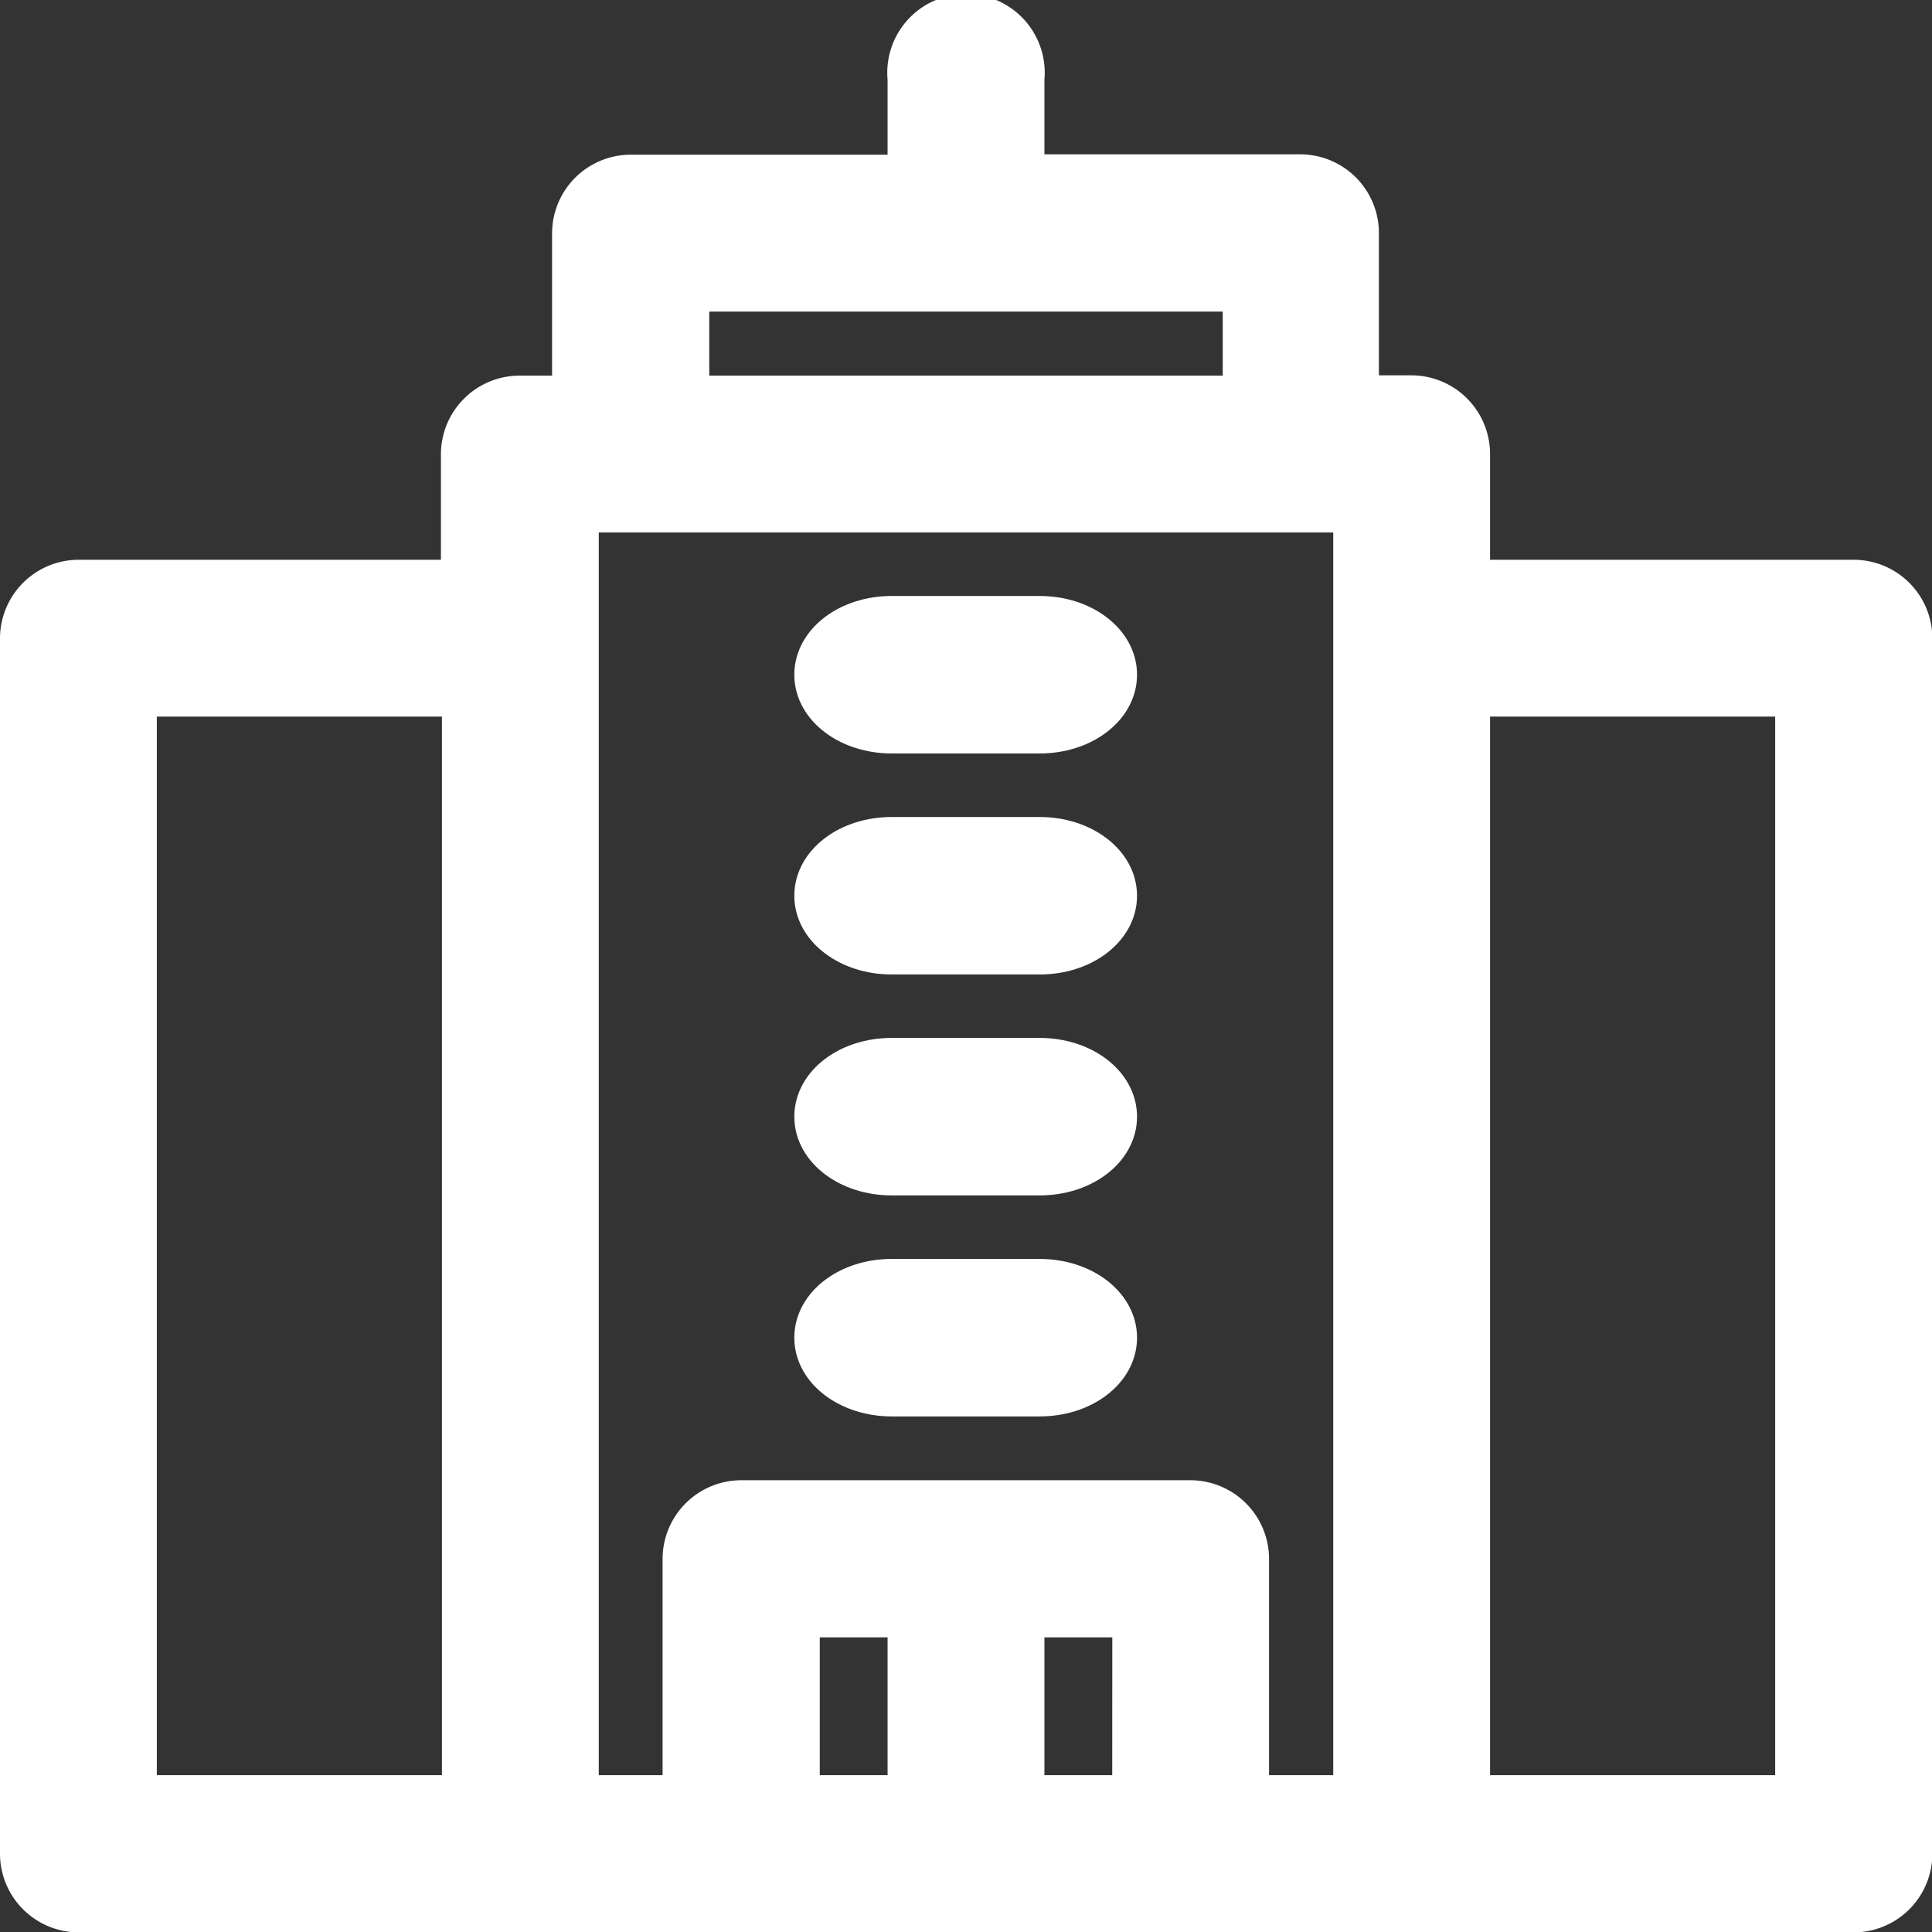 <svg xmlns="http://www.w3.org/2000/svg" width="20.857" height="20.857" viewBox="0 0 20.857 20.857">
  <rect x="0" y="0" width="20.857" height="20.857" fill="#333333" stroke="none"/>
  <g id="company" transform="translate(0.25 0.25)">
    <path id="Path_30338" data-name="Path 30338" d="M272.8,343.193h1.6c.443,0,.8-.267.8-.6s-.359-.6-.8-.6h-1.6c-.443,0-.8.267-.8.6S272.359,343.193,272.8,343.193Z" transform="translate(-263.425 -328.402)" fill="#fff" stroke="#fff" stroke-width="0.5"/>
    <path id="Path_30340" data-name="Path 30340" d="M272.8,283.193h1.6c.443,0,.8-.267.8-.6s-.359-.6-.8-.6h-1.6c-.443,0-.8.267-.8.6S272.359,283.193,272.8,283.193Z" transform="translate(-263.425 -270.788)" fill="#fff" stroke="#fff" stroke-width="0.5"/>
    <path id="Path_30342" data-name="Path 30342" d="M272.8,223.193h1.6c.443,0,.8-.267.8-.6s-.359-.6-.8-.6h-1.6c-.443,0-.8.267-.8.6S272.359,223.193,272.8,223.193Z" transform="translate(-263.425 -213.173)" fill="#fff" stroke="#fff" stroke-width="0.5"/>
    <path id="Path_30344" data-name="Path 30344" d="M272.8,163.193h1.6c.443,0,.8-.267.8-.6s-.359-.6-.8-.6h-1.6c-.443,0-.8.267-.8.6S272.359,163.193,272.8,163.193Z" transform="translate(-263.425 -155.559)" fill="#fff" stroke="#fff" stroke-width="0.5"/>
    <path id="Path_30346" data-name="Path 30346" d="M19.761,6.043H15.586V4.652a.6.6,0,0,0-.6-.6h-.6V2.266a.6.6,0,0,0-.6-.6H10.775V.6A.6.6,0,1,0,9.582.6V1.67H6.56a.6.6,0,0,0-.6.6V4.055h-.6a.6.6,0,0,0-.6.6V6.043H.6a.6.6,0,0,0-.6.6V19.761a.6.6,0,0,0,.6.6H19.761a.6.6,0,0,0,.6-.6V6.64A.6.6,0,0,0,19.761,6.043ZM4.771,19.164H1.193V7.236H4.771Zm2.386-16.3H13.2V4.055H7.157Zm2.425,16.3H8.35V17.176H9.582Zm2.425,0H10.775V17.176h1.233Zm2.386,0H13.2V16.58a.6.6,0,0,0-.6-.6H7.753a.6.6,0,0,0-.6.6v2.584H5.964V5.248h8.429Zm4.771,0H15.586V7.236h3.578Z" fill="#fff" stroke="#fff" stroke-width="0.5"/>
  </g>
</svg>
